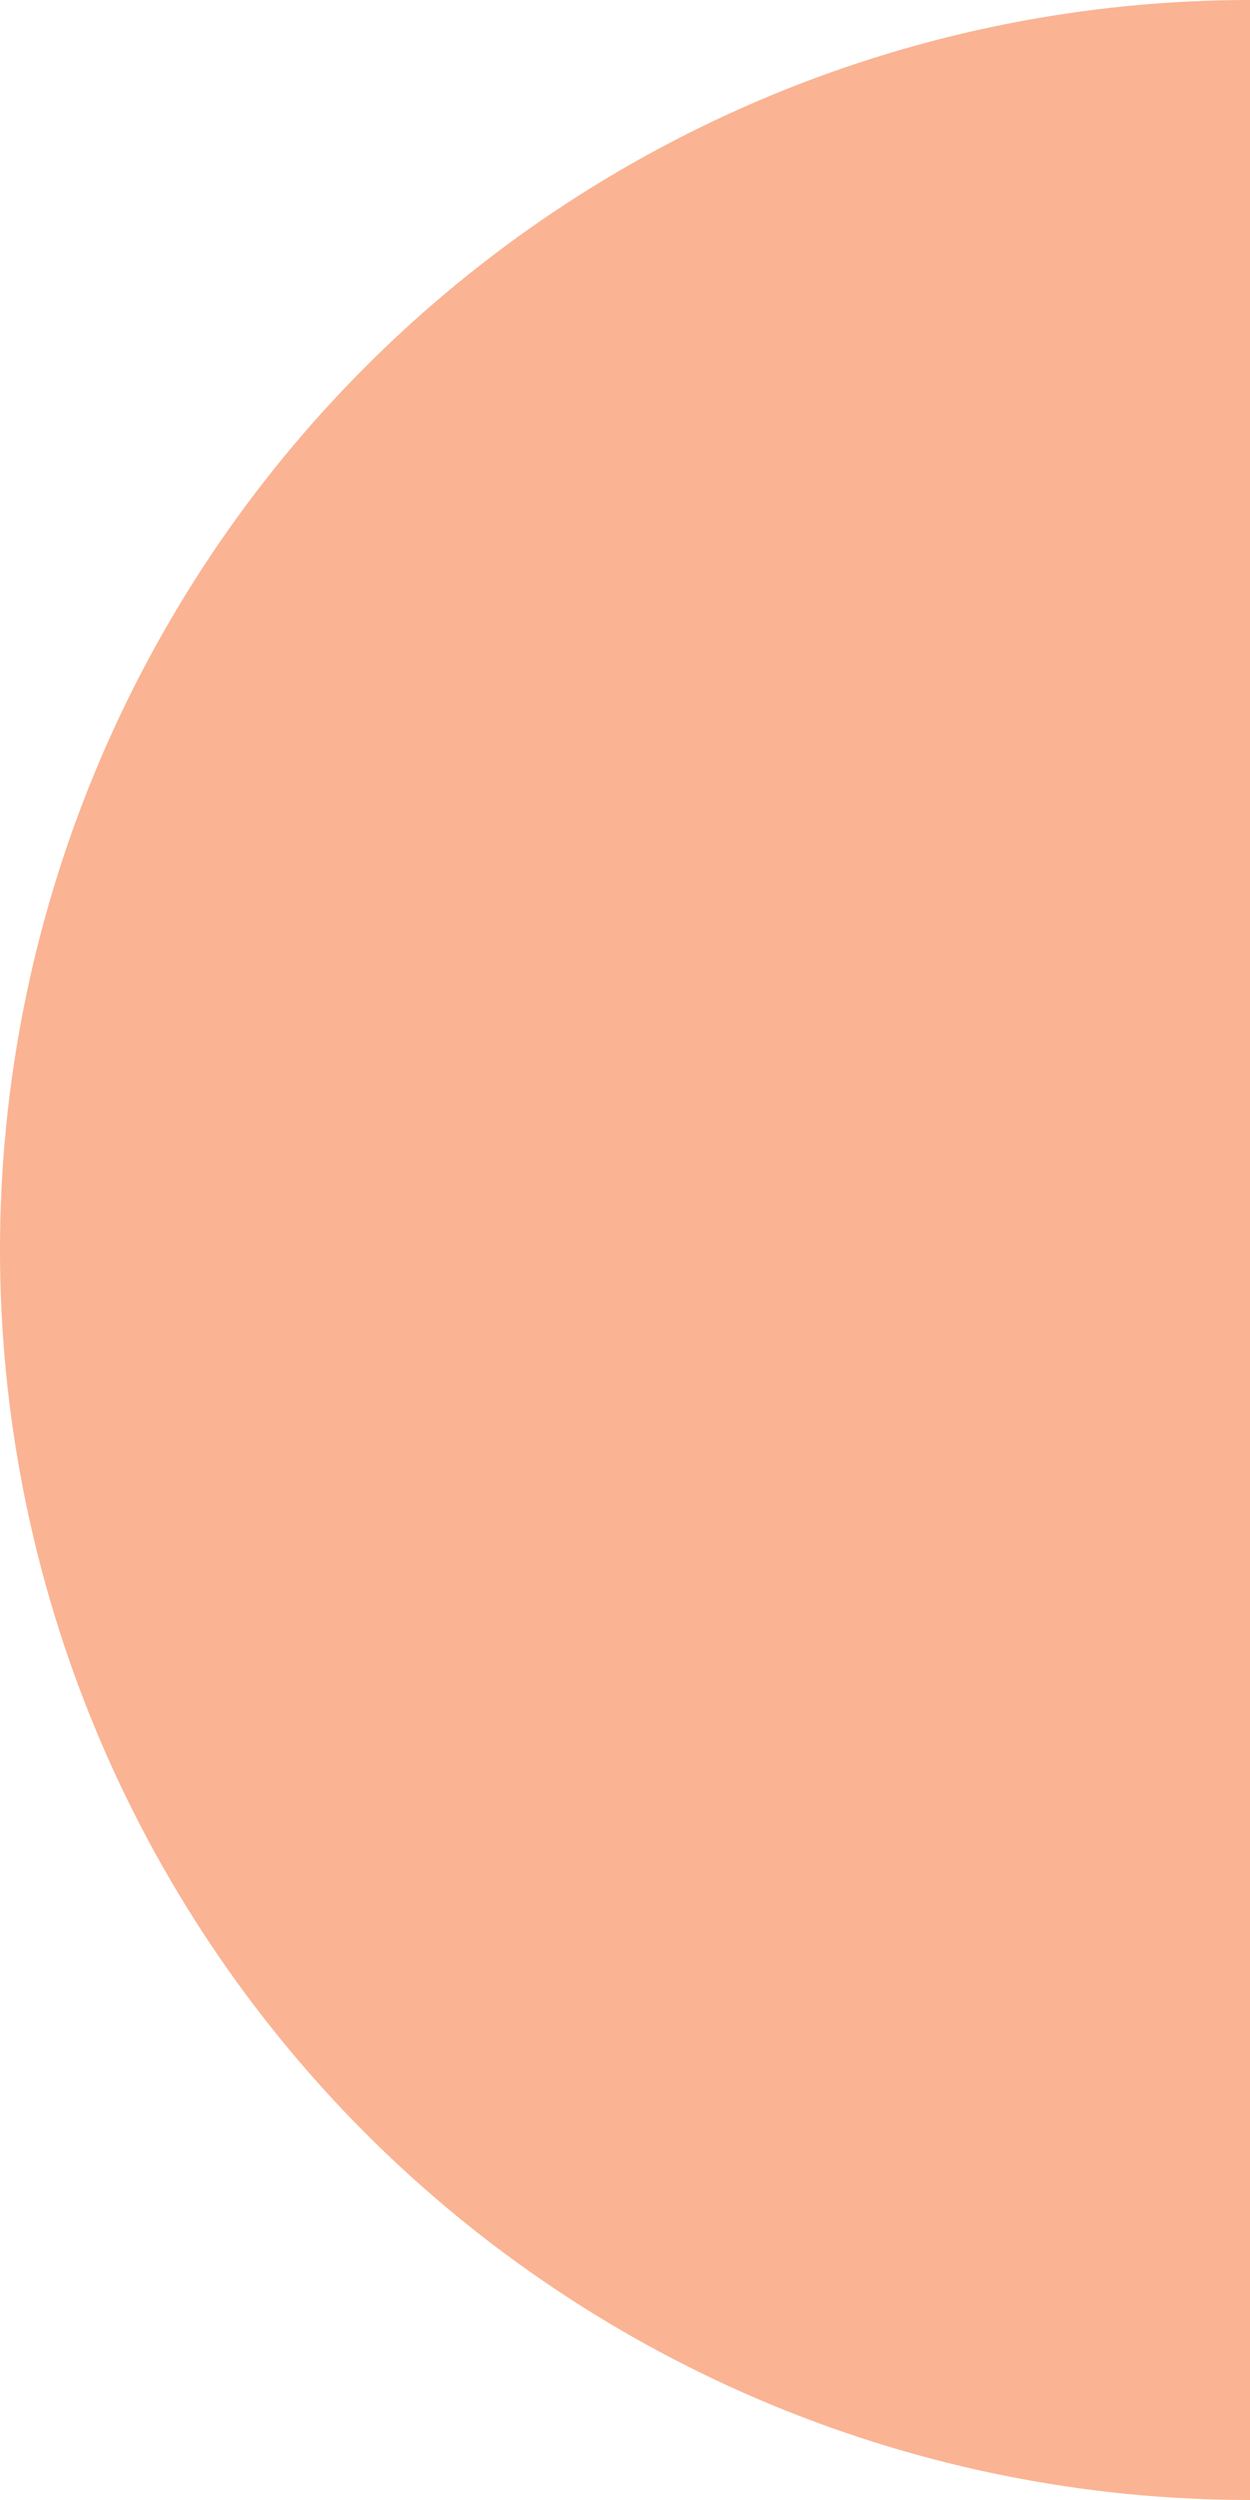 <?xml version="1.0" encoding="UTF-8"?>
<svg xmlns="http://www.w3.org/2000/svg" width="124" height="248" viewBox="0 0 124 248" fill="none">
  <path d="M124 248C107.716 248 91.592 244.793 76.547 238.561C61.503 232.329 47.833 223.196 36.319 211.681C24.804 200.167 15.671 186.497 9.439 171.453C3.207 156.408 0 140.284 7.62939e-06 124C7.62939e-06 107.716 3.207 91.592 9.439 76.547C15.671 61.503 24.804 47.833 36.319 36.319C47.833 24.804 61.503 15.671 76.547 9.439C91.592 3.207 107.716 -1.42358e-06 124 0L124 124V248Z" fill="#FAB393"></path>
</svg>
